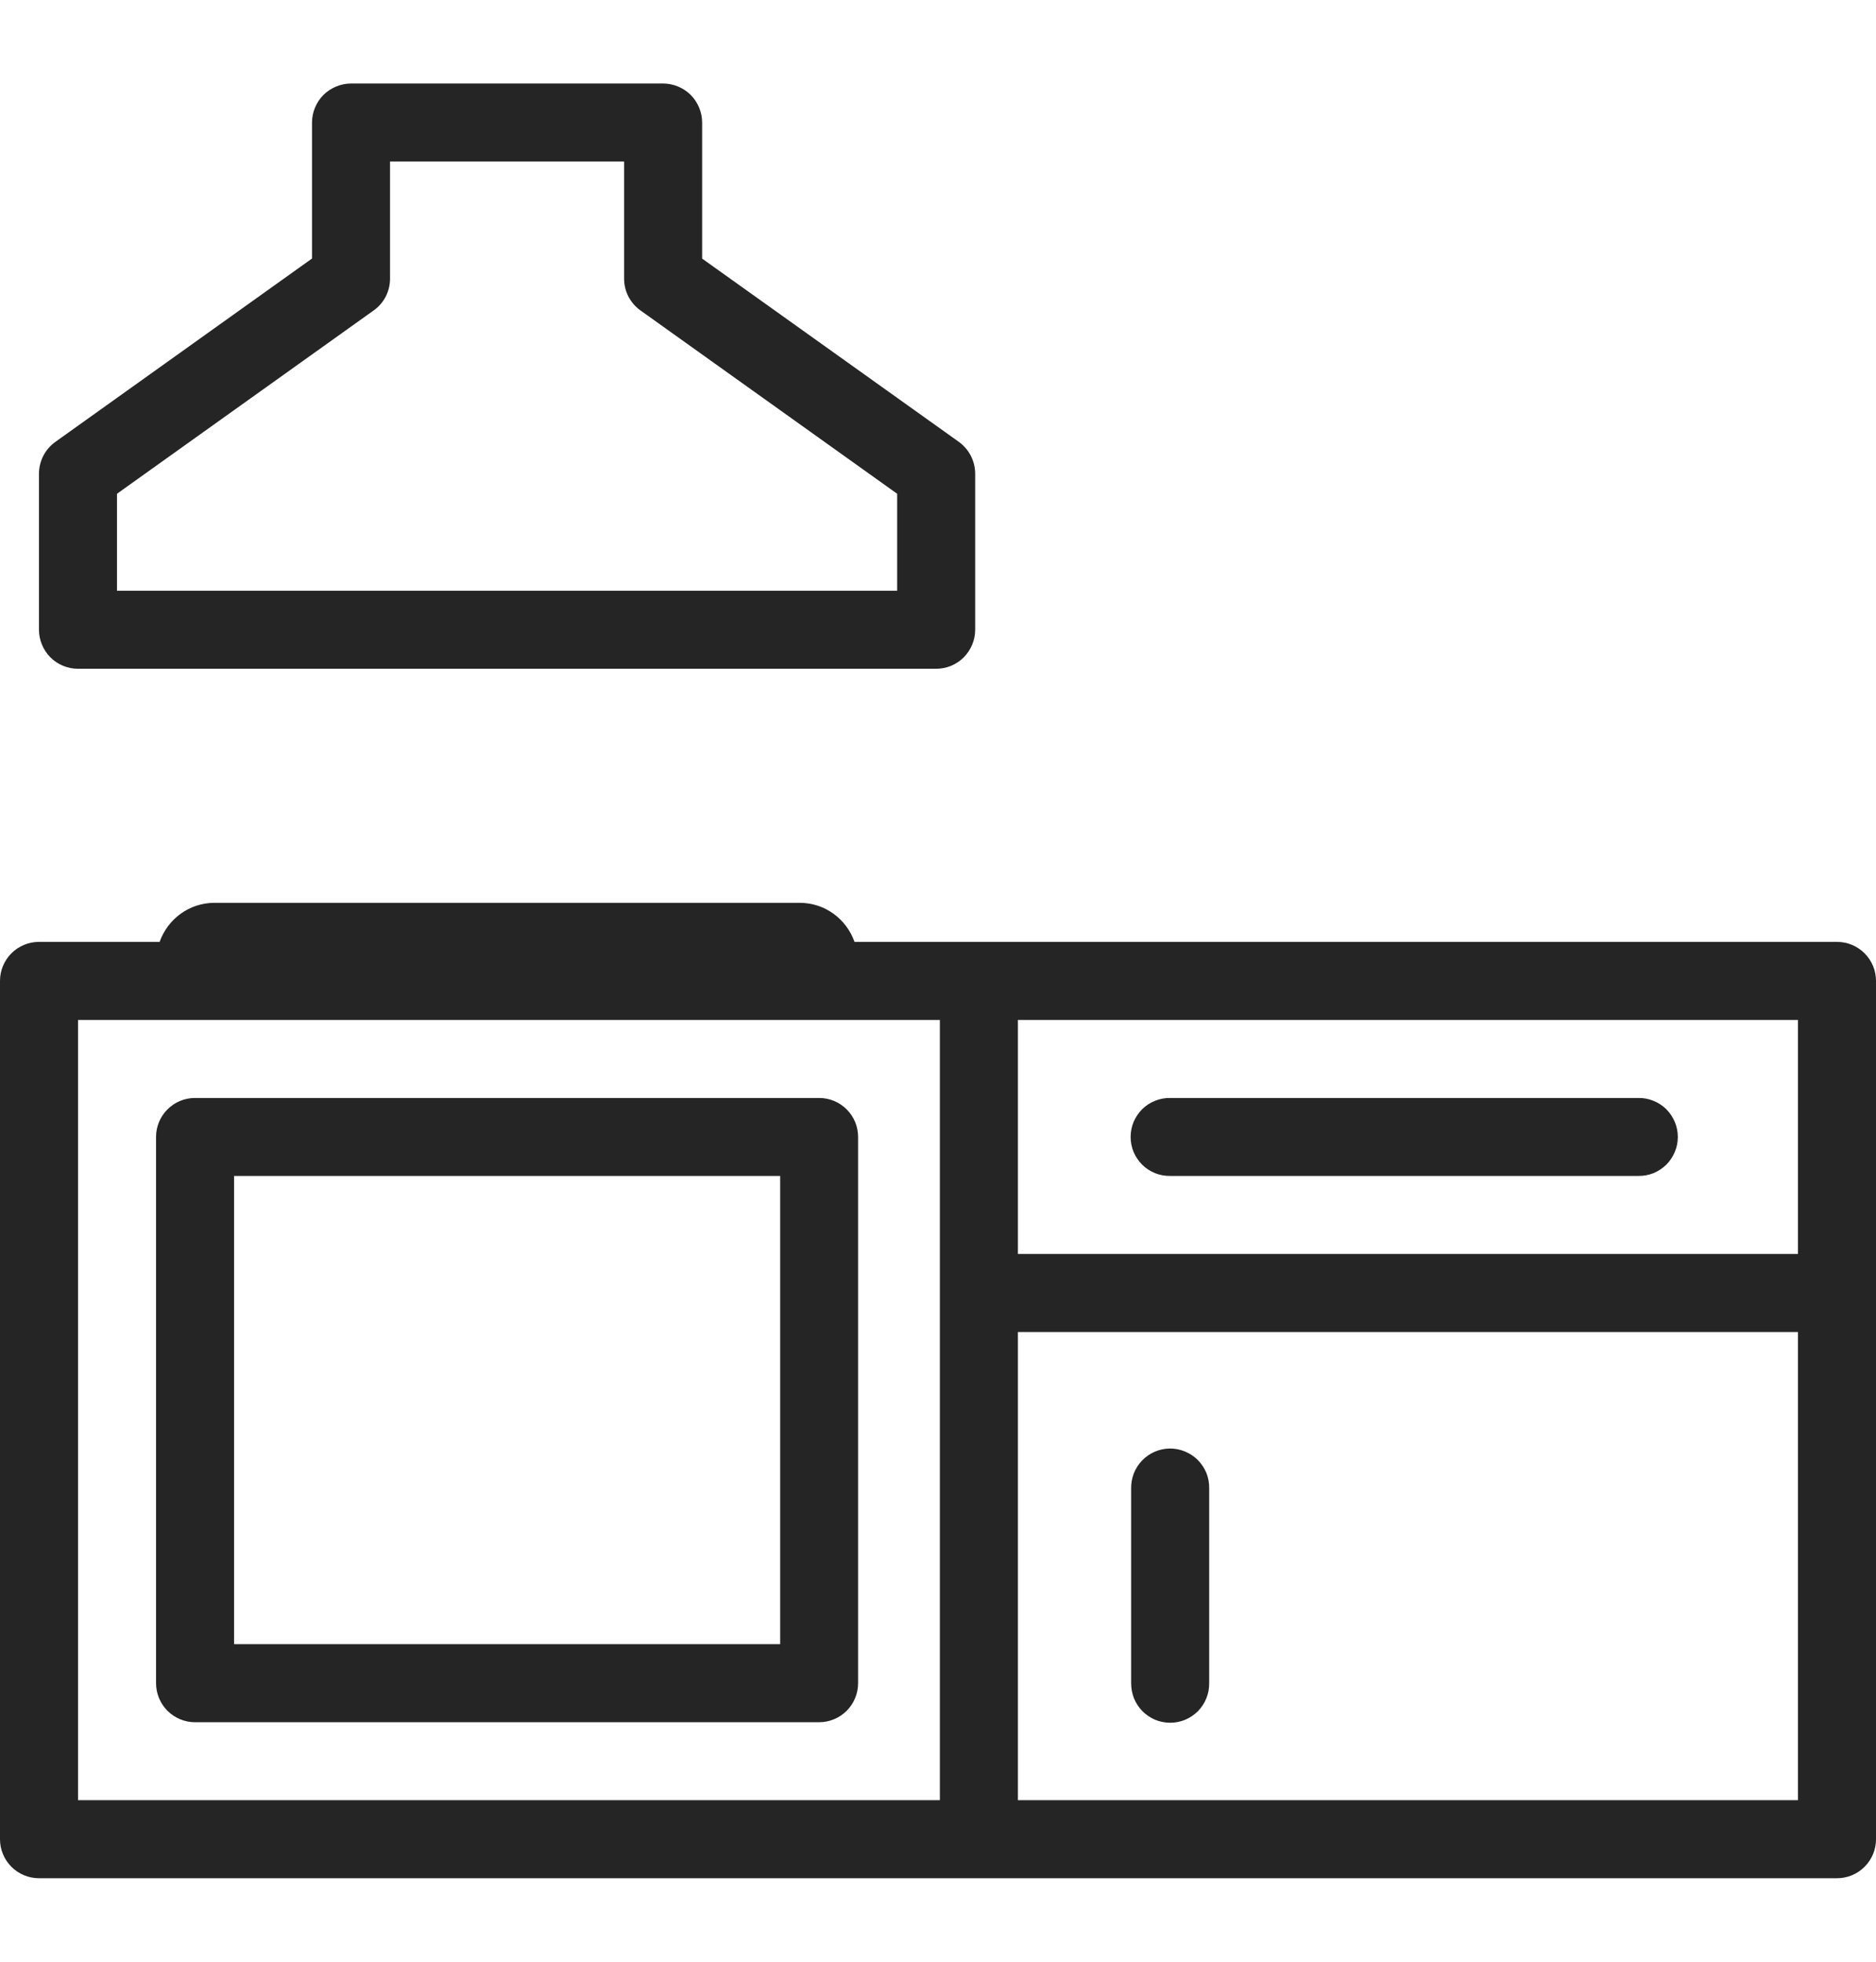 <svg width="22" height="23" viewBox="0 0 22 23" fill="none" xmlns="http://www.w3.org/2000/svg">
<g clip-path="url(#clip0_4206_3042)">
<path d="M4.117 0.979C3.996 0.98 3.879 1.028 3.793 1.113C3.708 1.199 3.659 1.316 3.659 1.437V3.031L0.649 5.181C0.589 5.224 0.541 5.28 0.508 5.344C0.475 5.409 0.457 5.481 0.457 5.554V7.383C0.457 7.505 0.506 7.621 0.591 7.707C0.677 7.793 0.794 7.841 0.915 7.841H10.978C11.1 7.841 11.216 7.793 11.302 7.707C11.387 7.621 11.436 7.505 11.436 7.383V5.554C11.436 5.481 11.418 5.409 11.385 5.344C11.352 5.28 11.304 5.224 11.245 5.181L8.234 3.032V1.437C8.234 1.316 8.185 1.199 8.1 1.113C8.014 1.028 7.898 0.98 7.776 0.979H4.117ZM4.574 1.894H7.319V3.267C7.319 3.339 7.336 3.411 7.369 3.476C7.403 3.541 7.451 3.597 7.51 3.639L10.521 5.789V6.926H1.372V5.789L4.383 3.639C4.442 3.597 4.491 3.541 4.524 3.476C4.557 3.411 4.574 3.339 4.574 3.267V1.894ZM2.516 10.585C2.217 10.585 1.966 10.777 1.872 11.043H0.457C0.336 11.043 0.22 11.091 0.134 11.177C0.048 11.263 1.21296e-05 11.379 0 11.5L0 21.564C1.21296e-05 21.685 0.048 21.801 0.134 21.887C0.22 21.973 0.336 22.021 0.457 22.021H21.543C21.664 22.021 21.78 21.973 21.866 21.887C21.952 21.801 22 21.685 22 21.564V11.5C22 11.379 21.952 11.263 21.866 11.177C21.78 11.091 21.664 11.043 21.543 11.043H10.021C9.927 10.777 9.677 10.585 9.377 10.585H2.516ZM0.915 11.958H2.516H9.377H11.022V21.106H0.915V11.958ZM11.937 11.958H21.085V14.702H11.937V11.958ZM2.287 12.873C2.166 12.873 2.049 12.921 1.964 13.007C1.878 13.092 1.83 13.209 1.83 13.33V19.734C1.83 19.855 1.878 19.972 1.964 20.058C2.049 20.143 2.166 20.192 2.287 20.192H9.606C9.727 20.192 9.844 20.143 9.929 20.058C10.015 19.972 10.063 19.855 10.063 19.734V13.33C10.063 13.209 10.015 13.092 9.929 13.007C9.844 12.921 9.727 12.873 9.606 12.873H2.287ZM13.723 12.873C13.662 12.872 13.602 12.883 13.546 12.906C13.489 12.928 13.438 12.962 13.395 13.004C13.352 13.047 13.318 13.098 13.294 13.153C13.271 13.209 13.259 13.269 13.259 13.33C13.259 13.391 13.271 13.451 13.294 13.507C13.318 13.562 13.352 13.613 13.395 13.656C13.438 13.698 13.489 13.732 13.546 13.755C13.602 13.777 13.662 13.788 13.723 13.787H19.212C19.273 13.788 19.333 13.777 19.389 13.755C19.445 13.732 19.497 13.698 19.54 13.656C19.583 13.613 19.617 13.562 19.64 13.507C19.664 13.451 19.676 13.391 19.676 13.33C19.676 13.269 19.664 13.209 19.64 13.153C19.617 13.098 19.583 13.047 19.54 13.004C19.497 12.962 19.445 12.928 19.389 12.906C19.333 12.883 19.273 12.872 19.212 12.873H13.723ZM2.745 13.787H9.149V19.277H2.745V13.787ZM11.937 15.617H21.085V21.106H11.937V15.617ZM13.716 16.983C13.595 16.985 13.479 17.035 13.395 17.122C13.31 17.209 13.264 17.326 13.265 17.447V19.734C13.265 19.795 13.276 19.855 13.298 19.911C13.321 19.967 13.354 20.018 13.397 20.062C13.44 20.105 13.49 20.139 13.546 20.163C13.602 20.186 13.662 20.198 13.723 20.198C13.784 20.198 13.844 20.186 13.899 20.163C13.955 20.139 14.006 20.105 14.049 20.062C14.091 20.018 14.125 19.967 14.147 19.911C14.17 19.855 14.181 19.795 14.18 19.734V17.447C14.181 17.386 14.17 17.325 14.147 17.268C14.123 17.212 14.089 17.16 14.046 17.117C14.003 17.074 13.951 17.04 13.894 17.017C13.838 16.994 13.777 16.982 13.716 16.983Z" fill="#252525"/>
</g>
<defs>
<clipPath id="clip0_4206_3042">
<rect width="22" height="22" fill="white" transform="translate(0 0.5)"/>
</clipPath>
</defs>
</svg>
